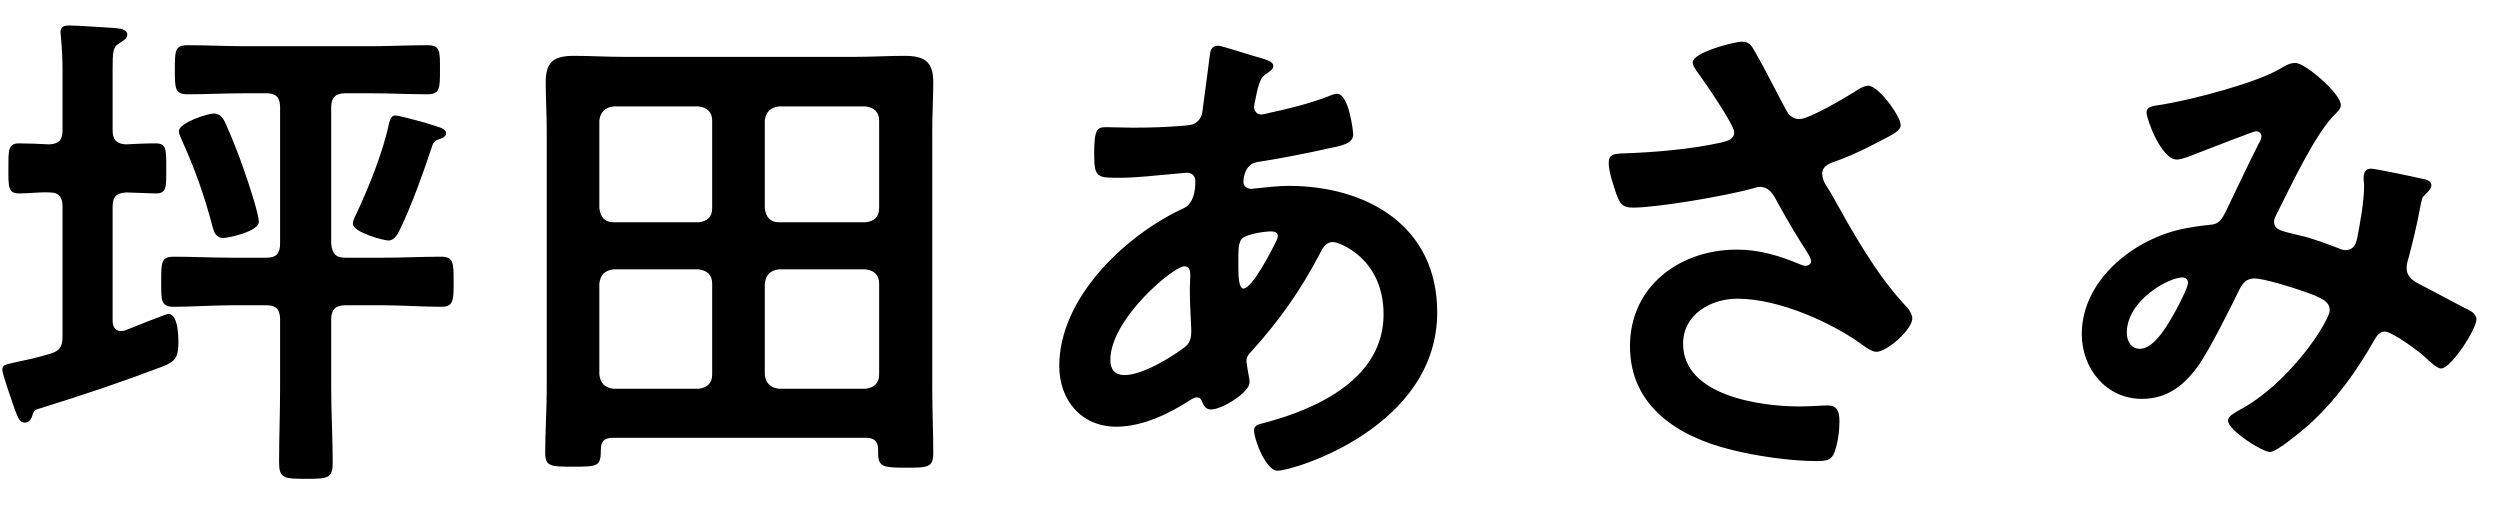 <svg width="84" height="17" viewBox="0 0 84 17" fill="none" xmlns="http://www.w3.org/2000/svg">
<path d="M14.987 4.477C14.987 4.613 14.8 4.664 14.698 4.698C14.579 4.749 14.545 4.817 14.511 4.936C14.222 5.803 13.848 6.857 13.457 7.673C13.372 7.843 13.27 8.081 13.049 8.081C12.896 8.081 11.859 7.809 11.859 7.52C11.859 7.418 11.91 7.299 11.961 7.214C12.403 6.262 12.862 5.14 13.083 4.103C13.134 3.95 13.168 3.882 13.287 3.882C13.423 3.882 13.933 4.035 14.086 4.069C14.188 4.103 14.29 4.12 14.375 4.154C14.817 4.29 14.987 4.324 14.987 4.477ZM8.697 7.452C8.697 7.775 7.677 7.996 7.507 7.996C7.252 7.996 7.184 7.792 7.133 7.588C6.878 6.602 6.538 5.65 6.113 4.715C6.079 4.63 6.011 4.511 6.011 4.409C6.011 4.12 6.98 3.814 7.184 3.814C7.371 3.814 7.49 3.95 7.558 4.103C7.762 4.545 8.034 5.225 8.187 5.684C8.306 6.007 8.697 7.18 8.697 7.452ZM11.604 8.659H12.879C13.525 8.659 14.171 8.625 14.817 8.625C15.242 8.625 15.242 8.829 15.242 9.458C15.242 10.104 15.242 10.308 14.817 10.308C14.171 10.308 13.525 10.257 12.879 10.257H11.604C11.281 10.257 11.128 10.393 11.128 10.733V13.045C11.128 13.878 11.179 14.711 11.179 15.544C11.179 16.071 11.026 16.088 10.278 16.088C9.53 16.088 9.377 16.071 9.377 15.527C9.377 14.711 9.411 13.878 9.411 13.045V10.733C9.411 10.393 9.275 10.257 8.952 10.257H7.779C7.133 10.257 6.487 10.308 5.841 10.308C5.399 10.308 5.416 10.087 5.416 9.458C5.416 8.812 5.416 8.625 5.841 8.625C6.487 8.625 7.133 8.659 7.779 8.659H8.952C9.275 8.659 9.411 8.523 9.411 8.183V3.61C9.411 3.27 9.275 3.134 8.952 3.134H8.221C7.575 3.134 6.946 3.168 6.3 3.168C5.875 3.168 5.875 2.964 5.875 2.352C5.875 1.689 5.875 1.519 6.317 1.519C6.946 1.519 7.592 1.553 8.221 1.553H12.454C13.083 1.553 13.729 1.519 14.358 1.519C14.8 1.519 14.783 1.723 14.783 2.352C14.783 2.964 14.783 3.168 14.358 3.168C13.729 3.168 13.083 3.134 12.454 3.134H11.604C11.281 3.134 11.128 3.27 11.128 3.61V8.183C11.162 8.523 11.281 8.659 11.604 8.659ZM3.784 2.318V4.375C3.784 4.681 3.903 4.834 4.226 4.851C4.549 4.834 4.889 4.817 5.229 4.817C5.603 4.817 5.586 5.038 5.586 5.667C5.586 6.296 5.603 6.5 5.229 6.5C5.178 6.5 4.345 6.466 4.243 6.466C3.903 6.483 3.784 6.619 3.784 6.942V10.767C3.784 10.954 3.852 11.124 4.073 11.124C4.107 11.124 4.158 11.107 4.192 11.107C4.345 11.039 5.603 10.546 5.654 10.546C5.977 10.546 5.994 11.26 5.994 11.498C5.994 12.008 5.892 12.144 5.467 12.314C4.124 12.824 2.764 13.283 1.387 13.708C1.166 13.776 1.132 13.776 1.081 13.98C1.064 14.048 0.979 14.201 0.843 14.201C0.673 14.201 0.622 14.082 0.503 13.776C0.435 13.572 0.078 12.569 0.078 12.433C0.078 12.263 0.129 12.263 0.571 12.161C0.809 12.11 1.166 12.042 1.676 11.889C2.016 11.787 2.101 11.651 2.101 11.294V6.942C2.101 6.653 1.999 6.466 1.676 6.466C1.336 6.449 0.962 6.5 0.639 6.5C0.265 6.5 0.282 6.262 0.282 5.65C0.282 5.072 0.265 4.817 0.639 4.817C0.928 4.817 1.353 4.834 1.659 4.851C1.982 4.834 2.101 4.698 2.101 4.375V2.369C2.101 2.012 2.084 1.638 2.05 1.281C2.05 1.213 2.033 1.145 2.033 1.077C2.033 0.89 2.169 0.856 2.322 0.856C2.594 0.856 3.546 0.924 3.852 0.941C3.988 0.958 4.277 0.975 4.277 1.162C4.277 1.315 4.124 1.366 3.988 1.468C3.801 1.587 3.784 1.723 3.784 2.318ZM23.929 6.993V4.052C23.929 3.763 23.759 3.61 23.47 3.576H20.614C20.325 3.61 20.172 3.763 20.138 4.052V6.993C20.172 7.299 20.325 7.469 20.614 7.469H23.47C23.759 7.435 23.929 7.299 23.929 6.993ZM23.929 12.586V9.526C23.929 9.237 23.759 9.084 23.47 9.05H20.614C20.325 9.084 20.172 9.237 20.138 9.526V12.586C20.172 12.875 20.325 13.028 20.614 13.062H23.47C23.759 13.028 23.929 12.875 23.929 12.586ZM25.697 9.526V12.586C25.731 12.875 25.884 13.028 26.173 13.062H29.08C29.369 13.028 29.539 12.875 29.539 12.586V9.526C29.539 9.237 29.369 9.084 29.08 9.05H26.173C25.884 9.084 25.731 9.237 25.697 9.526ZM26.173 7.469H29.08C29.369 7.435 29.539 7.299 29.539 6.993V4.052C29.539 3.763 29.369 3.61 29.08 3.576H26.173C25.884 3.61 25.731 3.763 25.697 4.052V6.993C25.731 7.299 25.884 7.469 26.173 7.469ZM29.505 15.221V15.102C29.505 14.83 29.369 14.711 29.114 14.711H20.58C20.308 14.711 20.189 14.83 20.189 15.102C20.189 15.68 20.087 15.68 19.237 15.68C18.506 15.68 18.319 15.68 18.319 15.204C18.319 14.49 18.37 13.793 18.37 13.079V4.375C18.37 3.831 18.336 3.304 18.336 2.76C18.336 2.063 18.625 1.876 19.288 1.876C19.815 1.876 20.359 1.91 20.903 1.91H28.774C29.318 1.91 29.862 1.876 30.389 1.876C31.052 1.876 31.358 2.063 31.358 2.76C31.358 3.304 31.324 3.831 31.324 4.375V13.096C31.324 13.81 31.358 14.507 31.358 15.221C31.358 15.714 31.171 15.714 30.44 15.714C29.692 15.714 29.505 15.697 29.505 15.221ZM42.714 7.775C42.476 7.775 41.966 7.86 41.779 7.979C41.592 8.098 41.609 8.438 41.609 8.812V9.016C41.609 9.288 41.626 9.696 41.779 9.696C42.068 9.696 42.697 8.472 42.833 8.2C42.867 8.132 42.935 8.013 42.935 7.928C42.935 7.809 42.816 7.775 42.714 7.775ZM39.79 8.948C39.433 8.948 37.308 10.716 37.308 12.093C37.308 12.416 37.461 12.603 37.784 12.603C38.379 12.603 39.365 12.008 39.824 11.651C39.994 11.515 40.028 11.328 40.028 11.124C40.028 10.971 39.977 10.257 39.977 9.73C39.977 9.56 39.994 9.39 39.994 9.237C39.994 9.084 39.96 8.948 39.79 8.948ZM40.929 1.536C41.048 1.536 41.864 1.808 42.051 1.859C42.51 1.995 42.782 2.046 42.782 2.216C42.782 2.318 42.68 2.386 42.612 2.437C42.391 2.573 42.34 2.658 42.238 3.066C42.221 3.168 42.136 3.525 42.136 3.593C42.136 3.729 42.238 3.848 42.374 3.848C42.425 3.848 42.578 3.814 42.629 3.797C43.275 3.661 44.023 3.474 44.635 3.236C44.72 3.202 44.822 3.151 44.924 3.151C45.332 3.151 45.468 4.443 45.468 4.511C45.468 4.834 45.06 4.902 44.635 4.987C43.972 5.14 42.918 5.344 42.238 5.446C41.847 5.514 41.779 5.939 41.779 6.126C41.779 6.279 41.932 6.347 42.051 6.347C42.085 6.347 42.136 6.33 42.187 6.33C42.527 6.296 42.952 6.245 43.292 6.245C45.927 6.245 48.29 7.588 48.29 10.495C48.29 14.354 43.479 15.816 42.918 15.816C42.544 15.816 42.136 14.779 42.136 14.456C42.136 14.269 42.323 14.252 42.51 14.201C44.295 13.725 46.488 12.705 46.488 10.563C46.488 8.676 44.992 8.132 44.788 8.132C44.533 8.132 44.431 8.353 44.329 8.557C43.683 9.781 42.986 10.767 42.051 11.804C41.949 11.906 41.881 11.991 41.881 12.144C41.881 12.195 41.966 12.688 41.983 12.773V12.858C41.983 13.181 41.065 13.759 40.691 13.759C40.538 13.759 40.453 13.657 40.402 13.521C40.368 13.436 40.334 13.351 40.215 13.351C40.147 13.351 40.096 13.385 40.028 13.419C39.297 13.895 38.396 14.337 37.512 14.337C36.322 14.337 35.591 13.436 35.591 12.297C35.591 10.036 37.75 7.962 39.671 7.044C39.773 6.993 40.164 6.908 40.164 6.092C40.164 5.905 40.045 5.803 39.875 5.803C39.807 5.803 39.569 5.837 39.501 5.837C38.872 5.888 38.243 5.973 37.614 5.973C36.866 5.973 36.764 5.973 36.764 5.174C36.764 4.324 36.866 4.273 37.172 4.273C37.461 4.273 37.75 4.29 38.056 4.29C38.634 4.29 39.212 4.273 39.79 4.222C39.96 4.205 40.113 4.205 40.249 4.069C40.385 3.933 40.402 3.78 40.419 3.61C40.504 3.015 40.572 2.42 40.657 1.808C40.674 1.655 40.742 1.536 40.929 1.536ZM58.524 1.4C58.762 1.4 58.847 1.519 58.949 1.706C59.323 2.352 59.646 3.015 60.003 3.678C60.105 3.865 60.224 4.001 60.462 4.001C60.785 4.001 61.992 3.287 62.315 3.083C62.434 2.998 62.638 2.879 62.774 2.879C63.114 2.879 63.862 3.899 63.862 4.205C63.862 4.392 63.573 4.528 63.352 4.647C62.757 4.953 62.417 5.14 61.788 5.378C61.567 5.463 61.227 5.531 61.227 5.837C61.227 6.092 61.397 6.279 61.516 6.483C62.247 7.792 62.995 9.152 63.981 10.223C64.1 10.342 64.253 10.529 64.253 10.699C64.253 11.073 63.403 11.821 63.046 11.821C62.859 11.821 62.604 11.6 62.4 11.464C61.567 10.886 59.833 10.036 58.371 10.036C57.487 10.036 56.552 10.563 56.552 11.549C56.552 13.3 59.153 13.657 60.462 13.657C60.853 13.657 61.193 13.623 61.414 13.623C61.754 13.623 61.805 13.861 61.805 14.167C61.805 14.49 61.754 14.881 61.635 15.204C61.55 15.425 61.414 15.493 61.057 15.493C60.173 15.493 58.983 15.323 58.133 15.102C56.365 14.66 54.767 13.64 54.767 11.634C54.767 9.611 56.45 8.387 58.354 8.387C59.119 8.387 59.782 8.591 60.479 8.88C60.53 8.897 60.598 8.931 60.666 8.931C60.751 8.931 60.853 8.88 60.853 8.778C60.853 8.693 60.785 8.591 60.751 8.523C60.377 7.945 60.105 7.486 59.765 6.874C59.612 6.602 59.493 6.279 59.119 6.279C59.034 6.279 58.983 6.313 58.898 6.33C58.065 6.568 55.702 6.976 54.869 6.976C54.495 6.976 54.41 6.84 54.257 6.364C54.172 6.092 54.053 5.752 54.053 5.463C54.053 5.191 54.24 5.174 54.461 5.157C55.549 5.123 56.807 5.021 57.861 4.783C58.048 4.732 58.269 4.681 58.269 4.443C58.269 4.188 57.215 2.658 56.994 2.369C56.943 2.284 56.875 2.199 56.875 2.097C56.875 1.757 58.286 1.4 58.524 1.4ZM73.518 9.509C73.518 9.424 73.467 9.322 73.331 9.322C72.855 9.322 71.461 10.104 71.461 11.175C71.461 11.464 71.597 11.719 71.903 11.719C72.413 11.719 72.889 10.818 73.11 10.427C73.195 10.274 73.518 9.645 73.518 9.509ZM77.122 2.114C77.462 2.114 78.652 3.151 78.652 3.525C78.652 3.644 78.567 3.729 78.482 3.814C77.802 4.46 76.969 6.262 76.51 7.163C76.459 7.265 76.408 7.35 76.408 7.452C76.408 7.758 76.748 7.775 77.343 7.928C77.649 7.996 78.21 8.2 78.516 8.319C78.601 8.353 78.703 8.404 78.805 8.404C79.06 8.404 79.145 8.234 79.196 8.03C79.298 7.52 79.434 6.755 79.434 6.245C79.434 6.16 79.417 6.075 79.417 5.99C79.417 5.82 79.468 5.667 79.672 5.667C79.808 5.667 81.185 5.956 81.389 6.007C81.508 6.024 81.695 6.075 81.695 6.228C81.695 6.347 81.559 6.466 81.423 6.602C81.372 6.653 81.321 6.942 81.304 7.044C81.202 7.588 81.066 8.132 80.93 8.659C80.896 8.761 80.862 8.897 80.862 8.999C80.862 9.271 81.032 9.407 81.253 9.526C81.593 9.696 82.596 10.24 82.834 10.359C82.987 10.427 83.208 10.529 83.208 10.733C83.208 11.056 82.358 12.382 82.018 12.382C81.899 12.382 81.644 12.161 81.508 12.025C81.287 11.804 80.369 11.141 80.131 11.141C79.944 11.141 79.859 11.294 79.774 11.43C79.179 12.484 78.465 13.47 77.564 14.286C77.36 14.456 76.51 15.187 76.272 15.187C76.017 15.187 74.861 14.456 74.861 14.133C74.861 13.98 75.082 13.878 75.184 13.81C76.952 12.892 78.278 10.767 78.278 10.427C78.278 10.121 78.006 10.002 77.377 9.781C77.037 9.662 76.068 9.356 75.745 9.356C75.49 9.356 75.354 9.509 75.252 9.713C74.929 10.376 74.283 11.668 73.892 12.246C73.416 12.926 72.838 13.402 71.971 13.402C70.764 13.402 69.948 12.382 69.948 11.226C69.948 9.441 71.631 8.081 73.263 7.707C73.586 7.639 73.909 7.588 74.249 7.554C74.572 7.537 74.657 7.35 74.776 7.129C75.15 6.364 75.507 5.582 75.898 4.817C75.949 4.732 75.983 4.664 75.983 4.579C75.983 4.46 75.881 4.409 75.796 4.409C75.745 4.409 74.368 4.936 73.807 5.157C73.637 5.225 73.314 5.361 73.144 5.361C72.617 5.361 72.124 4.001 72.124 3.78C72.124 3.559 72.379 3.559 72.685 3.508C73.62 3.355 75.796 2.794 76.595 2.318C76.748 2.233 76.918 2.114 77.122 2.114Z" fill="black"/>
</svg>
